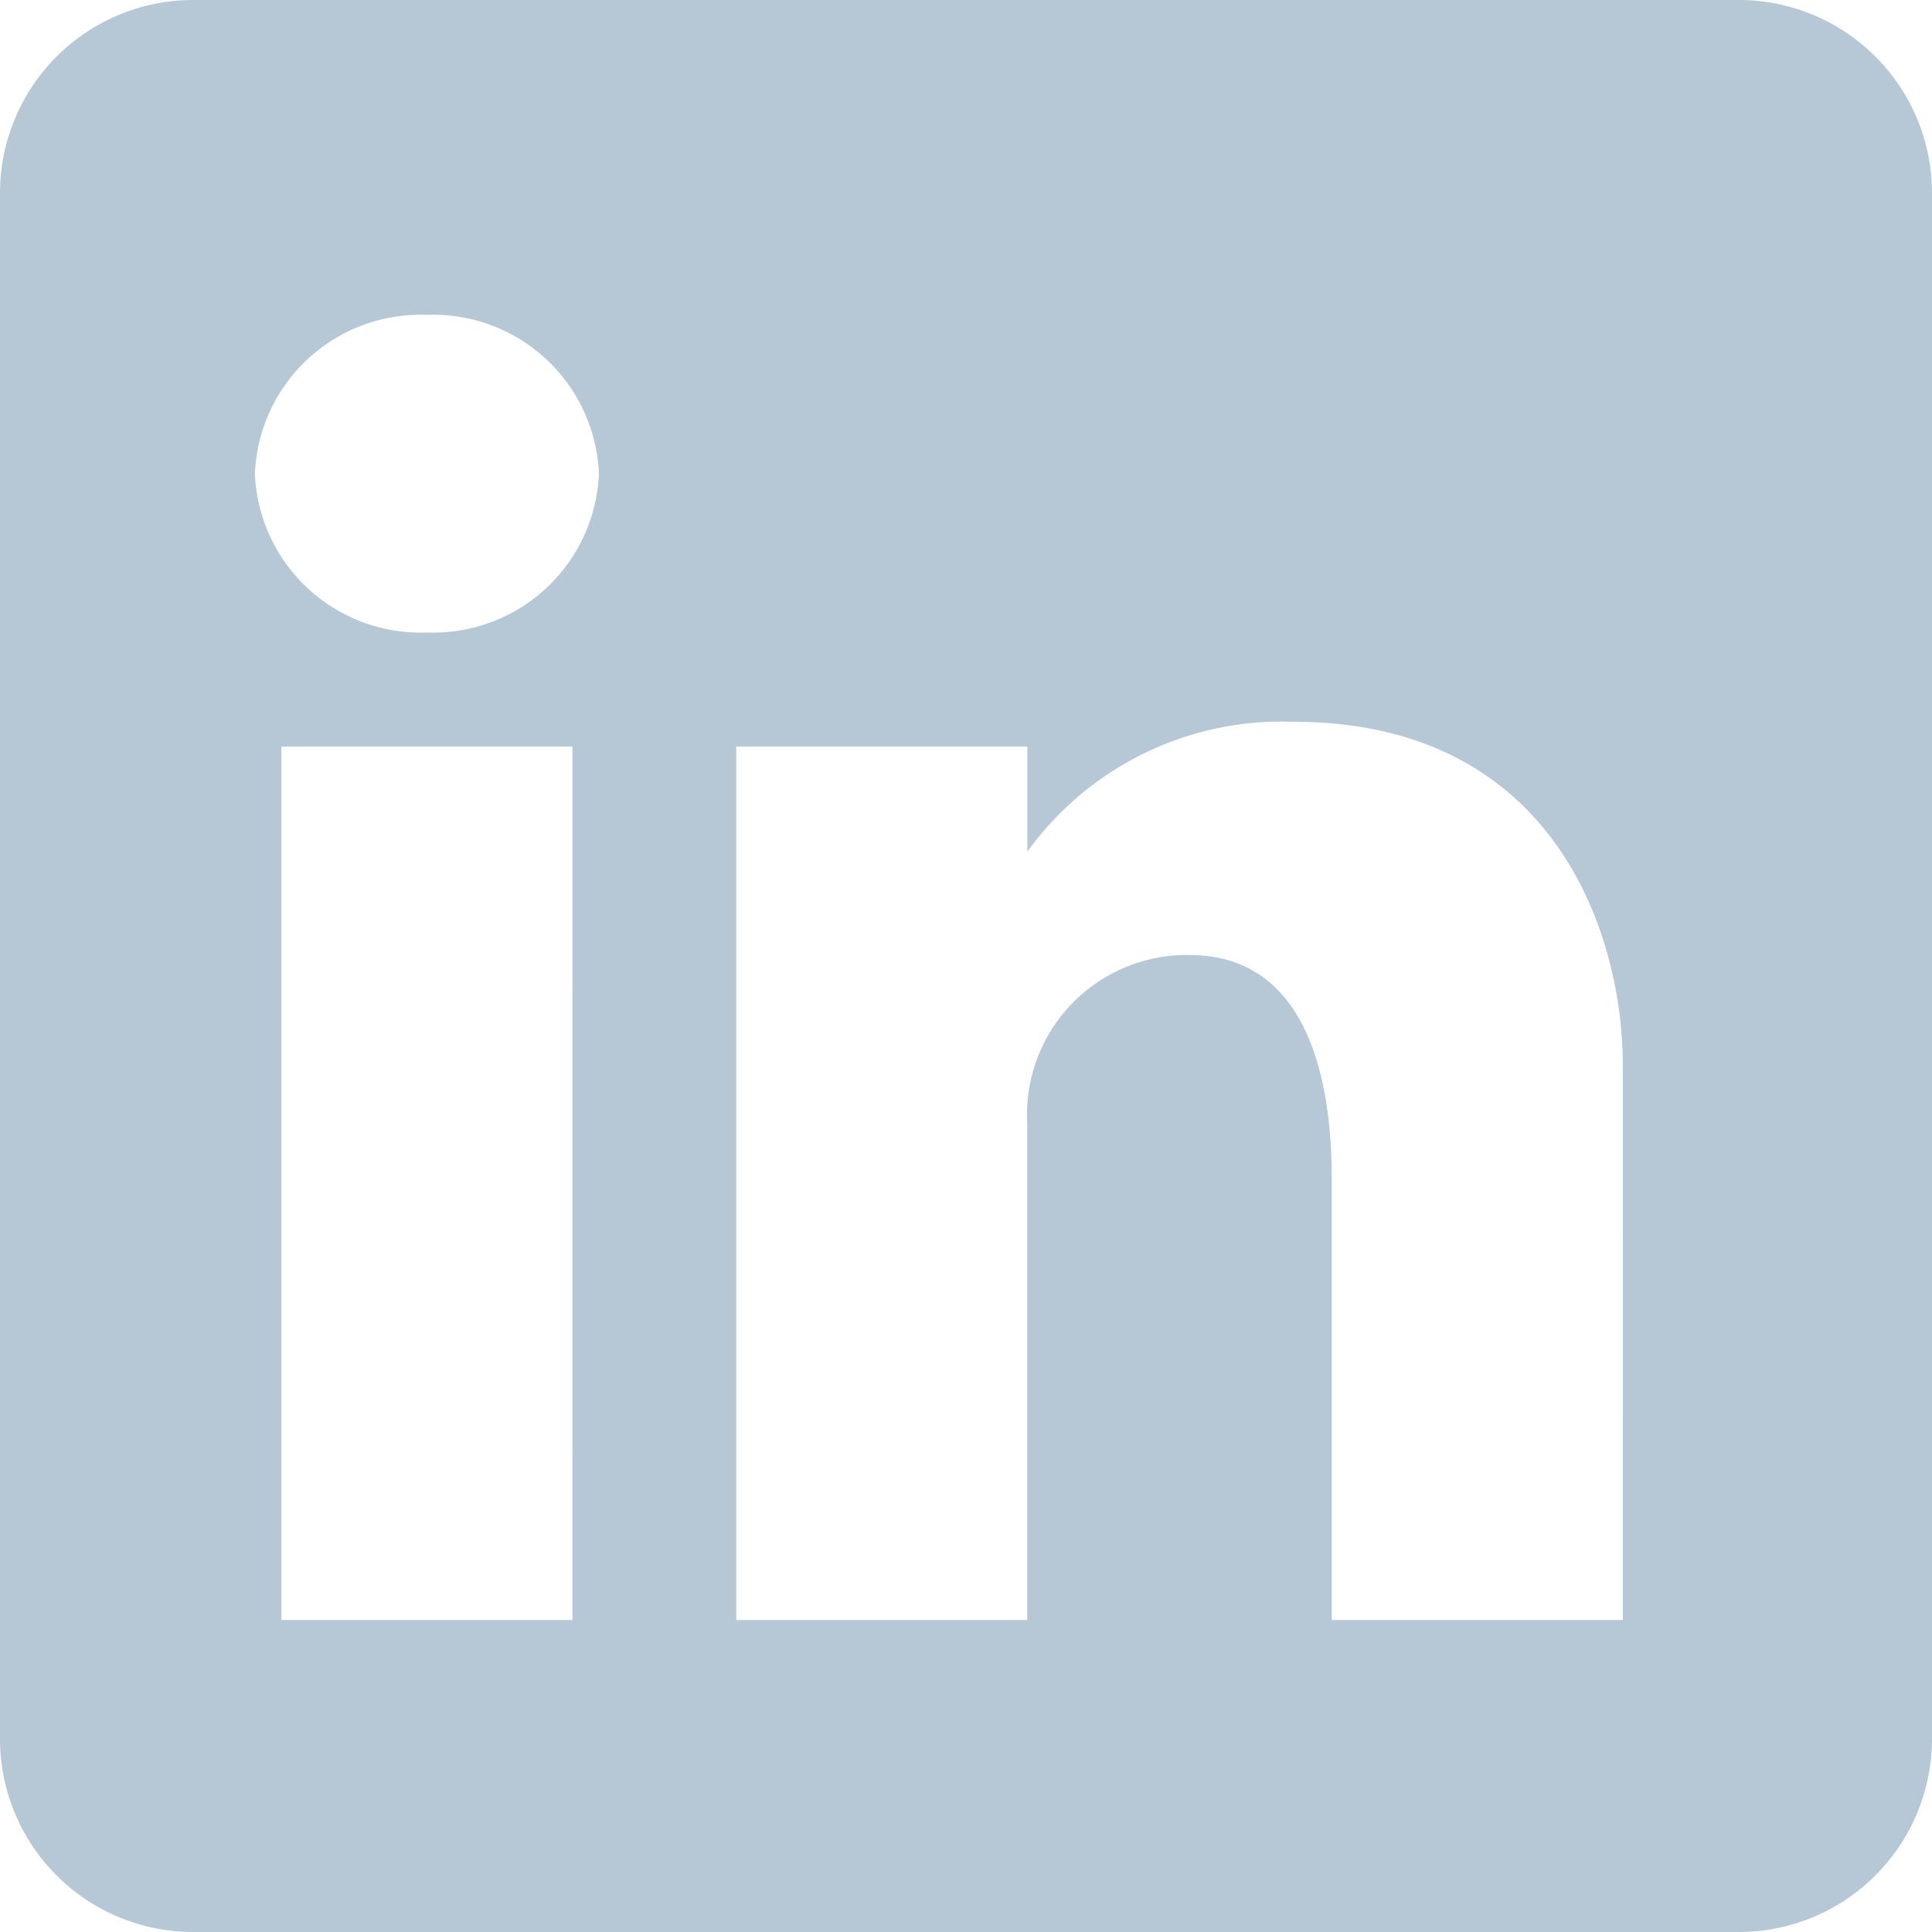 <svg xmlns="http://www.w3.org/2000/svg" width="40" height="40" viewBox="0 0 40 40">
  <path id="Path_48" data-name="Path 48" d="M36,0H4A4,4,0,0,0,0,4V36a4,4,0,0,0,4,4H36a4,4,0,0,0,4-4V4a4,4,0,0,0-4-4M11.852,33.54H5.825V15.457h6.028ZM8.838,13.095A3.433,3.433,0,0,1,5.277,9.807,3.433,3.433,0,0,1,8.838,6.519,3.433,3.433,0,0,1,12.4,9.807a3.433,3.433,0,0,1-3.562,3.288M33.6,33.54H27.572l0-9.146c0-2-.482-4.621-2.948-4.621a3.307,3.307,0,0,0-3.356,3.491V33.54H15.243V15.457H21.27v2.176a6.491,6.491,0,0,1,5.514-2.689c5.342,0,6.815,4.315,6.815,7.124Z" fill="#b6c7d5" fill-rule="evenodd"/>
</svg>
